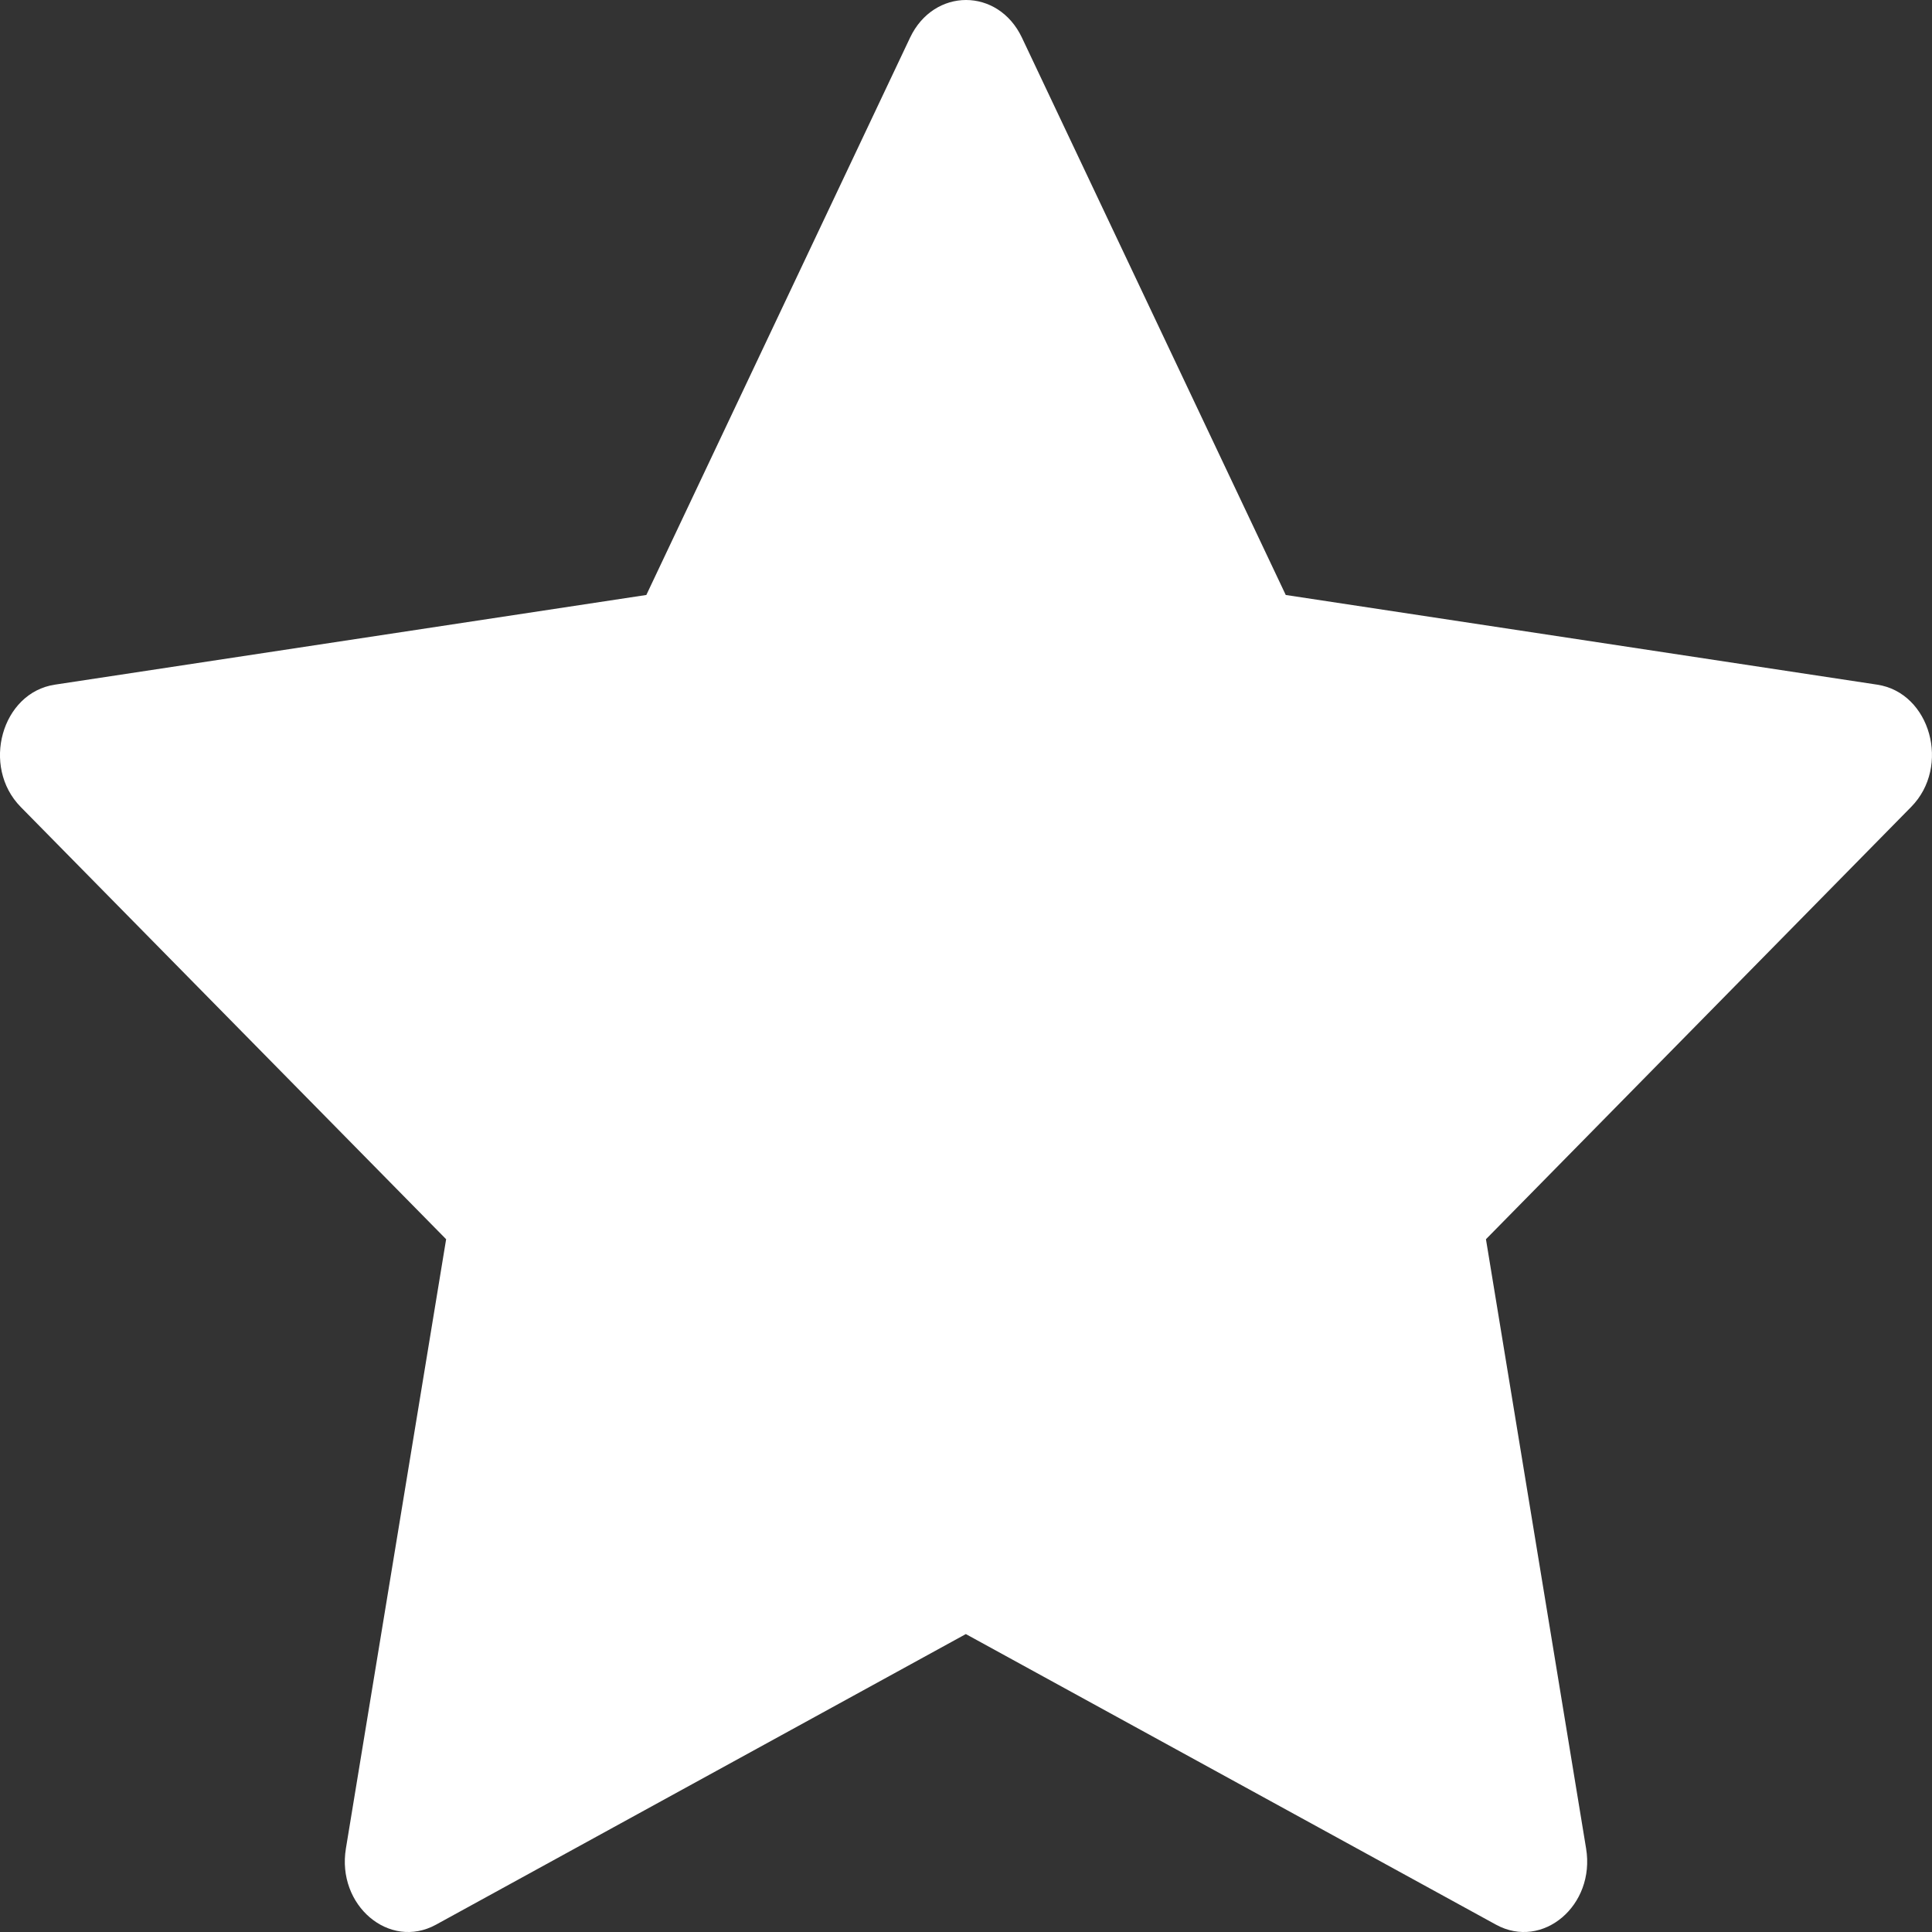 <svg width="24" height="24" viewBox="0 0 24 24" fill="none" xmlns="http://www.w3.org/2000/svg">
<rect x="0" y="0" width="24" height="24" fill="#333333" stroke="none"/>
<path d="M5.416 23.909C4.837 24.226 4.18 23.67 4.297 22.962L5.542 15.394L0.257 10.024C-0.236 9.522 0.02 8.604 0.682 8.505L8.029 7.391L11.305 0.468C11.601 -0.156 12.4 -0.156 12.695 0.468L15.972 7.391L23.319 8.505C23.98 8.604 24.236 9.522 23.741 10.024L18.459 15.394L19.703 22.962C19.82 23.67 19.163 24.226 18.584 23.909L11.998 20.299L5.416 23.909Z" fill="white"/>
</svg>
